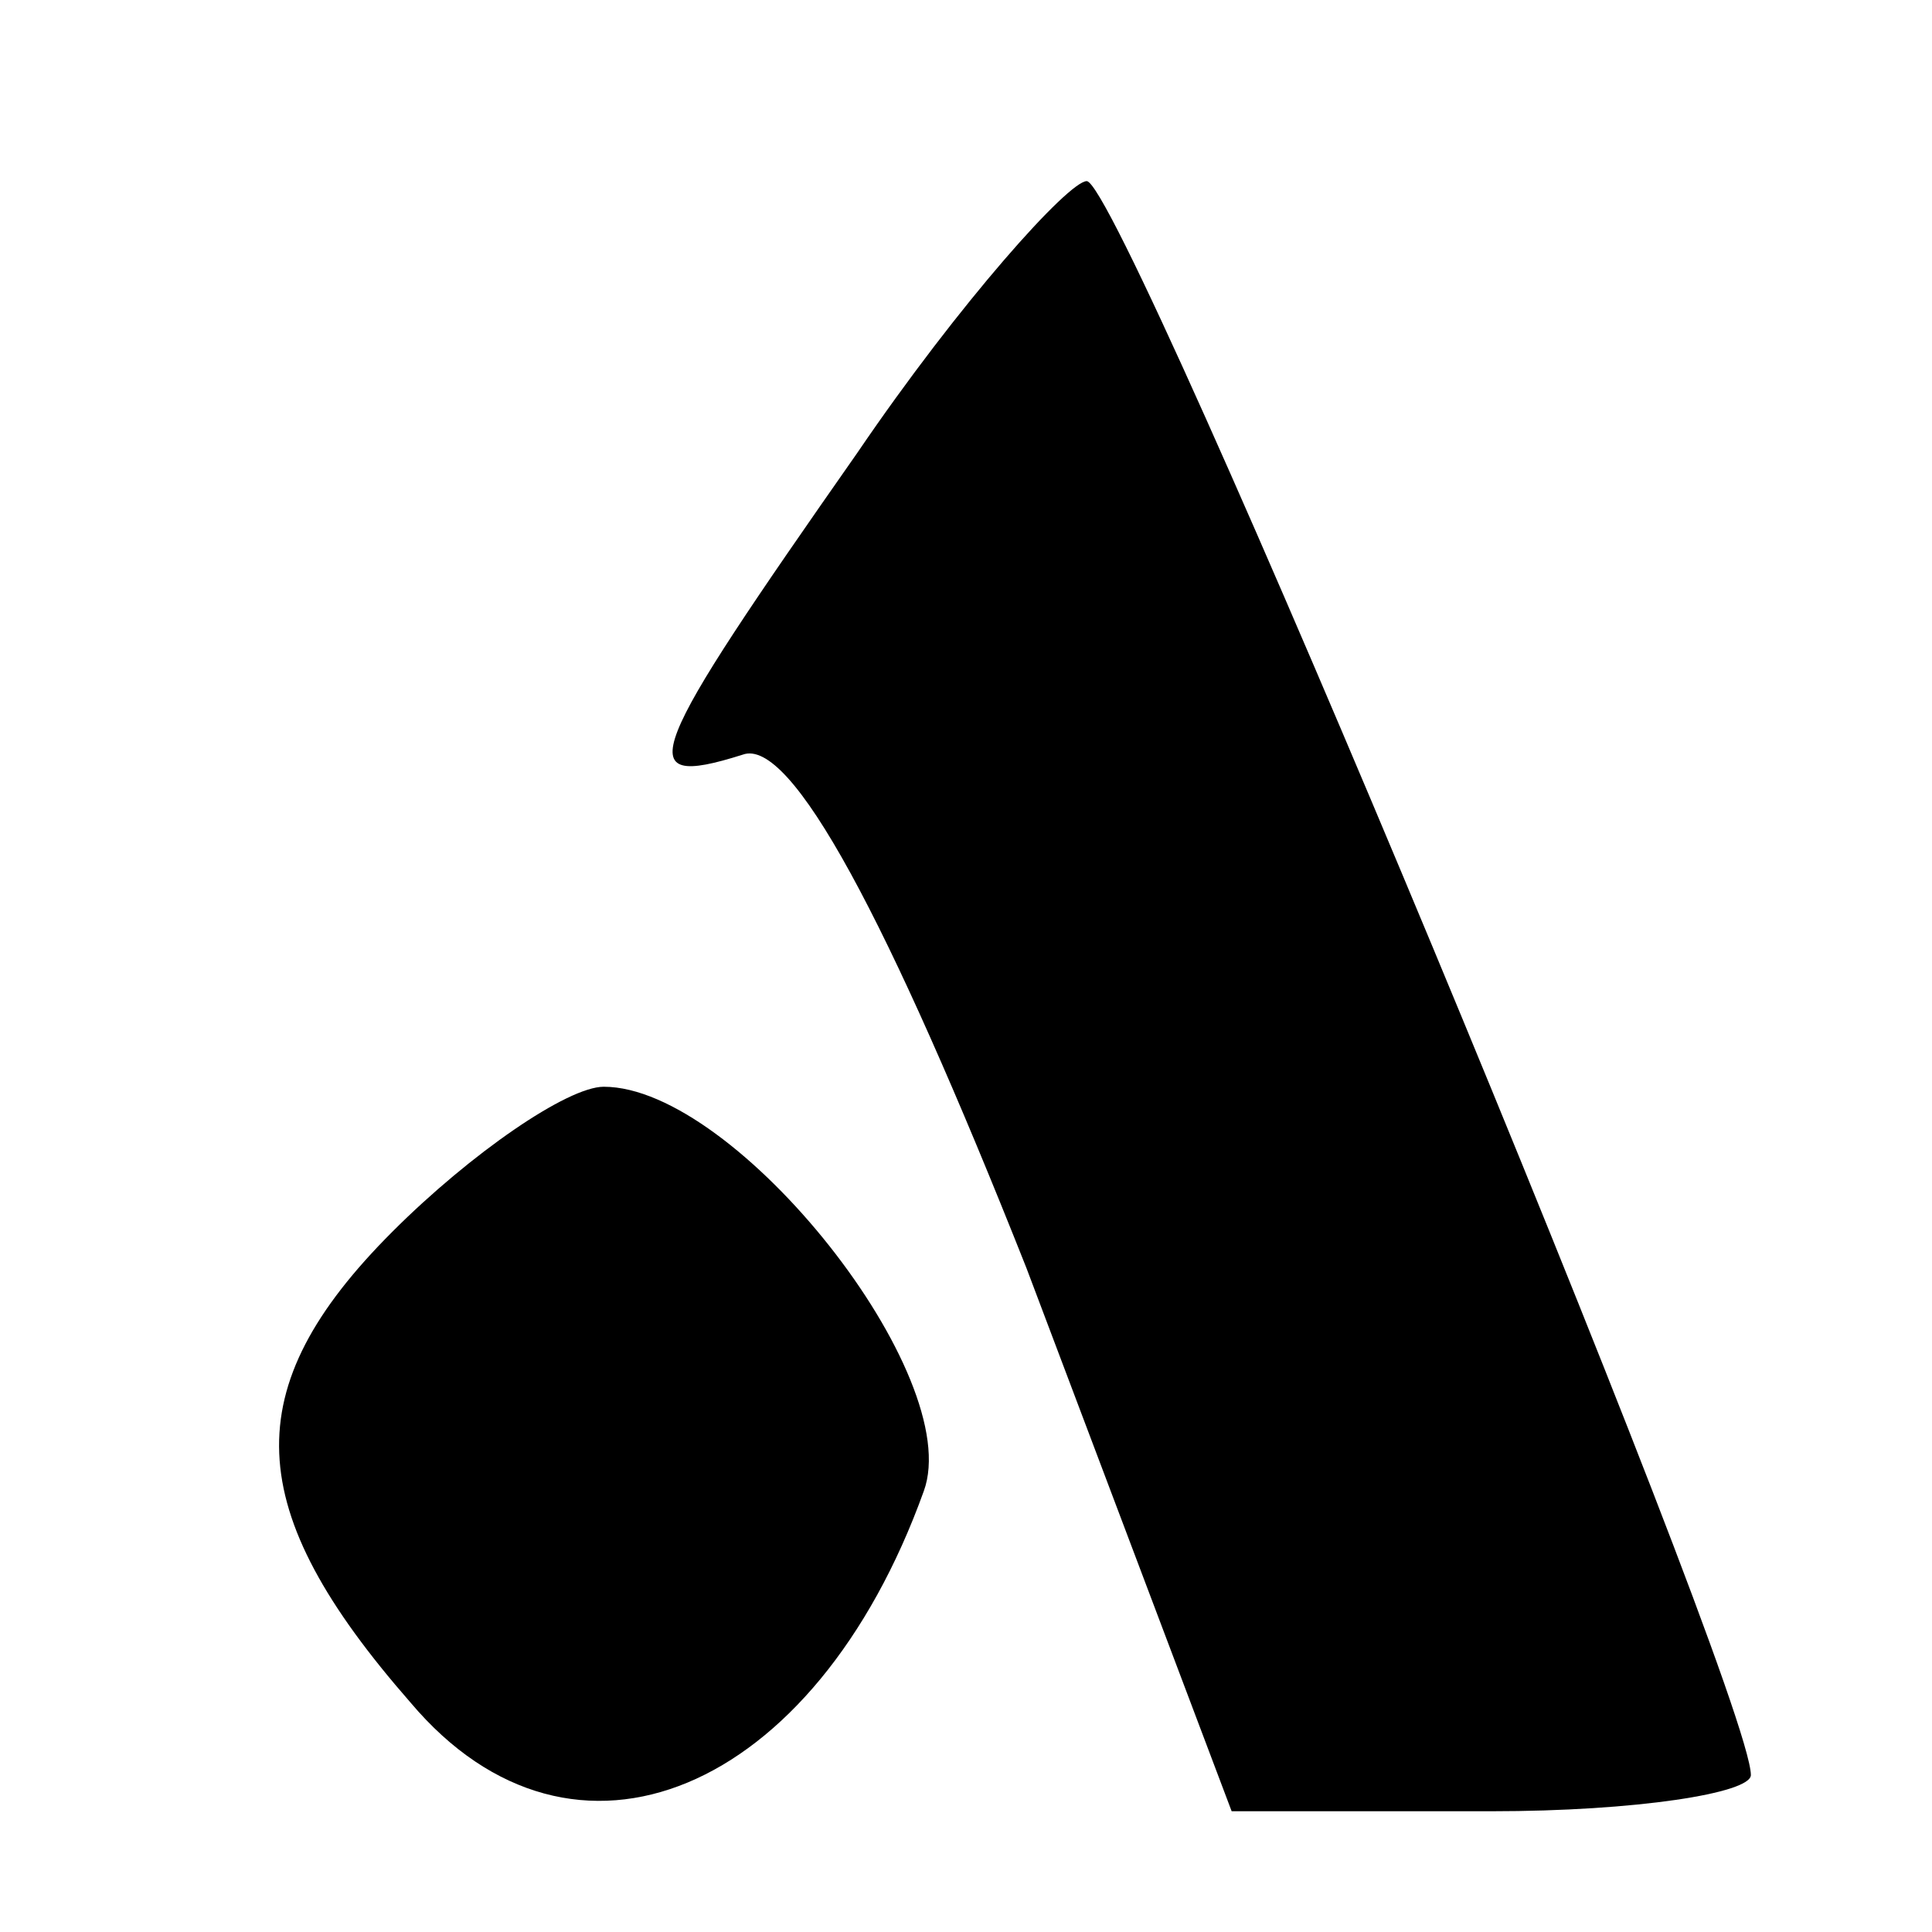 <?xml version="1.0" standalone="no"?>
<!DOCTYPE svg PUBLIC "-//W3C//DTD SVG 20010904//EN"
 "http://www.w3.org/TR/2001/REC-SVG-20010904/DTD/svg10.dtd">
<svg version="1.0" xmlns="http://www.w3.org/2000/svg"
 width="32pt" height="32pt" viewBox="0 0 32 32"
 preserveAspectRatio="xMidYMid meet">

<g transform="translate(0,32) scale(0.1,-0.1)"
fill="#000000" stroke="none">
<path d="M142 245 c-35 -50 -38 -56 -19 -50 8 3 24 -27 47 -85 l34 -90 43 0
c24 0 43 3 43 6 0 14 -104 264 -110 264 -3 0 -21 -20 -38 -45z"/>
<path d="M65 116 c-26 -26 -25 -46 3 -78 27 -32 67 -15 85 35 7 19 -31 67 -53
67 -6 0 -22 -11 -35 -24z"/>
</g>
</svg>
